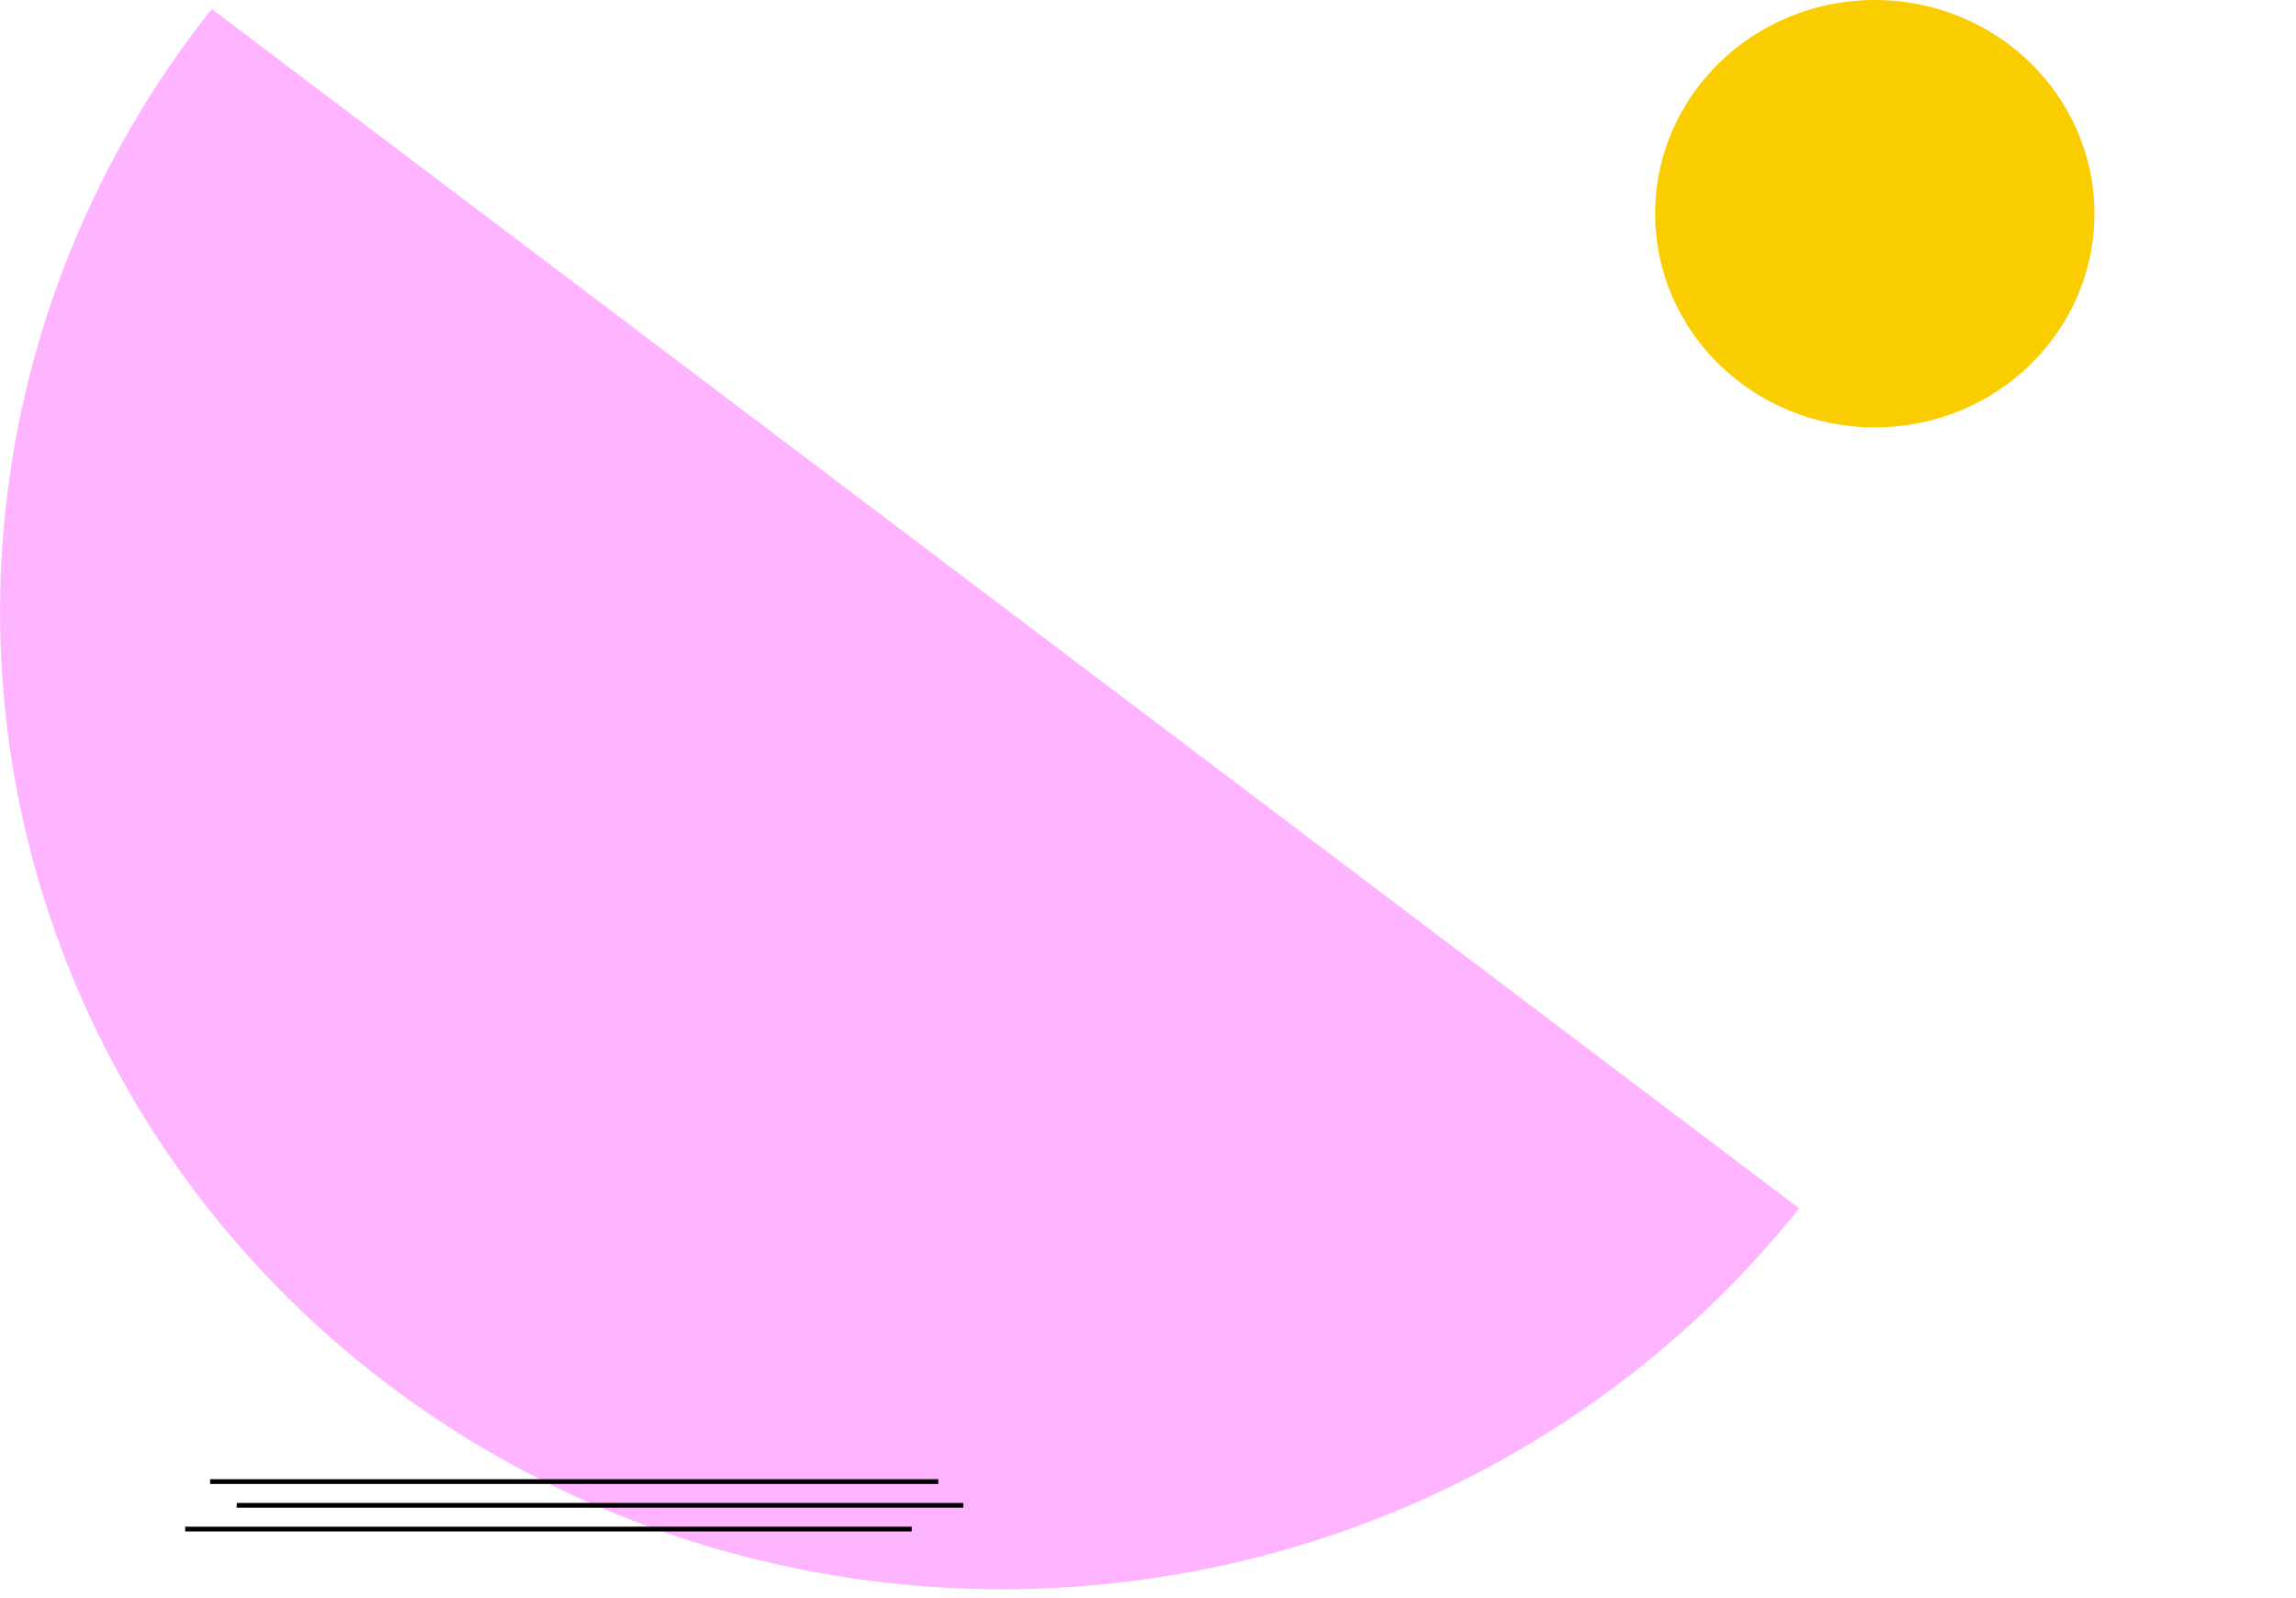 <?xml version="1.0" encoding="UTF-8"?>
<svg xmlns="http://www.w3.org/2000/svg" version="1.1" viewBox="0 0 967 673">
  <defs>
    <style>
      .cls-1 {
        fill: #facd00;
      }

      .cls-2 {
        fill: none;
        stroke: #000;
        stroke-width: 2px;
      }

      .cls-3 {
        fill: #ffb4ff;
      }
    </style>
  </defs>
  <!-- Generator: Adobe Illustrator 28.7.1, SVG Export Plug-In . SVG Version: 1.2.0 Build 142)  -->
  <g>
    <g id="Formas">
      <path class="cls-3" d="M89.2,3.8C20.3,90.4-10.6,200.1,3.3,308.8c13.9,108.6,71.5,207.3,160.1,274.3,88.6,67,201,96.8,312.5,82.9,111.4-13.9,212.8-70.4,281.8-157.1L89.2,3.8Z"/>
      <ellipse class="cls-1" cx="789.6" cy="90" rx="92.5" ry="90"/>
      <line class="cls-2" x1="78" y1="644" x2="384" y2="644"/>
      <line class="cls-2" x1="99.7" y1="634" x2="405.7" y2="634"/>
      <line class="cls-2" x1="88.5" y1="624" x2="395.2" y2="624"/>
    </g>
  </g>
</svg>